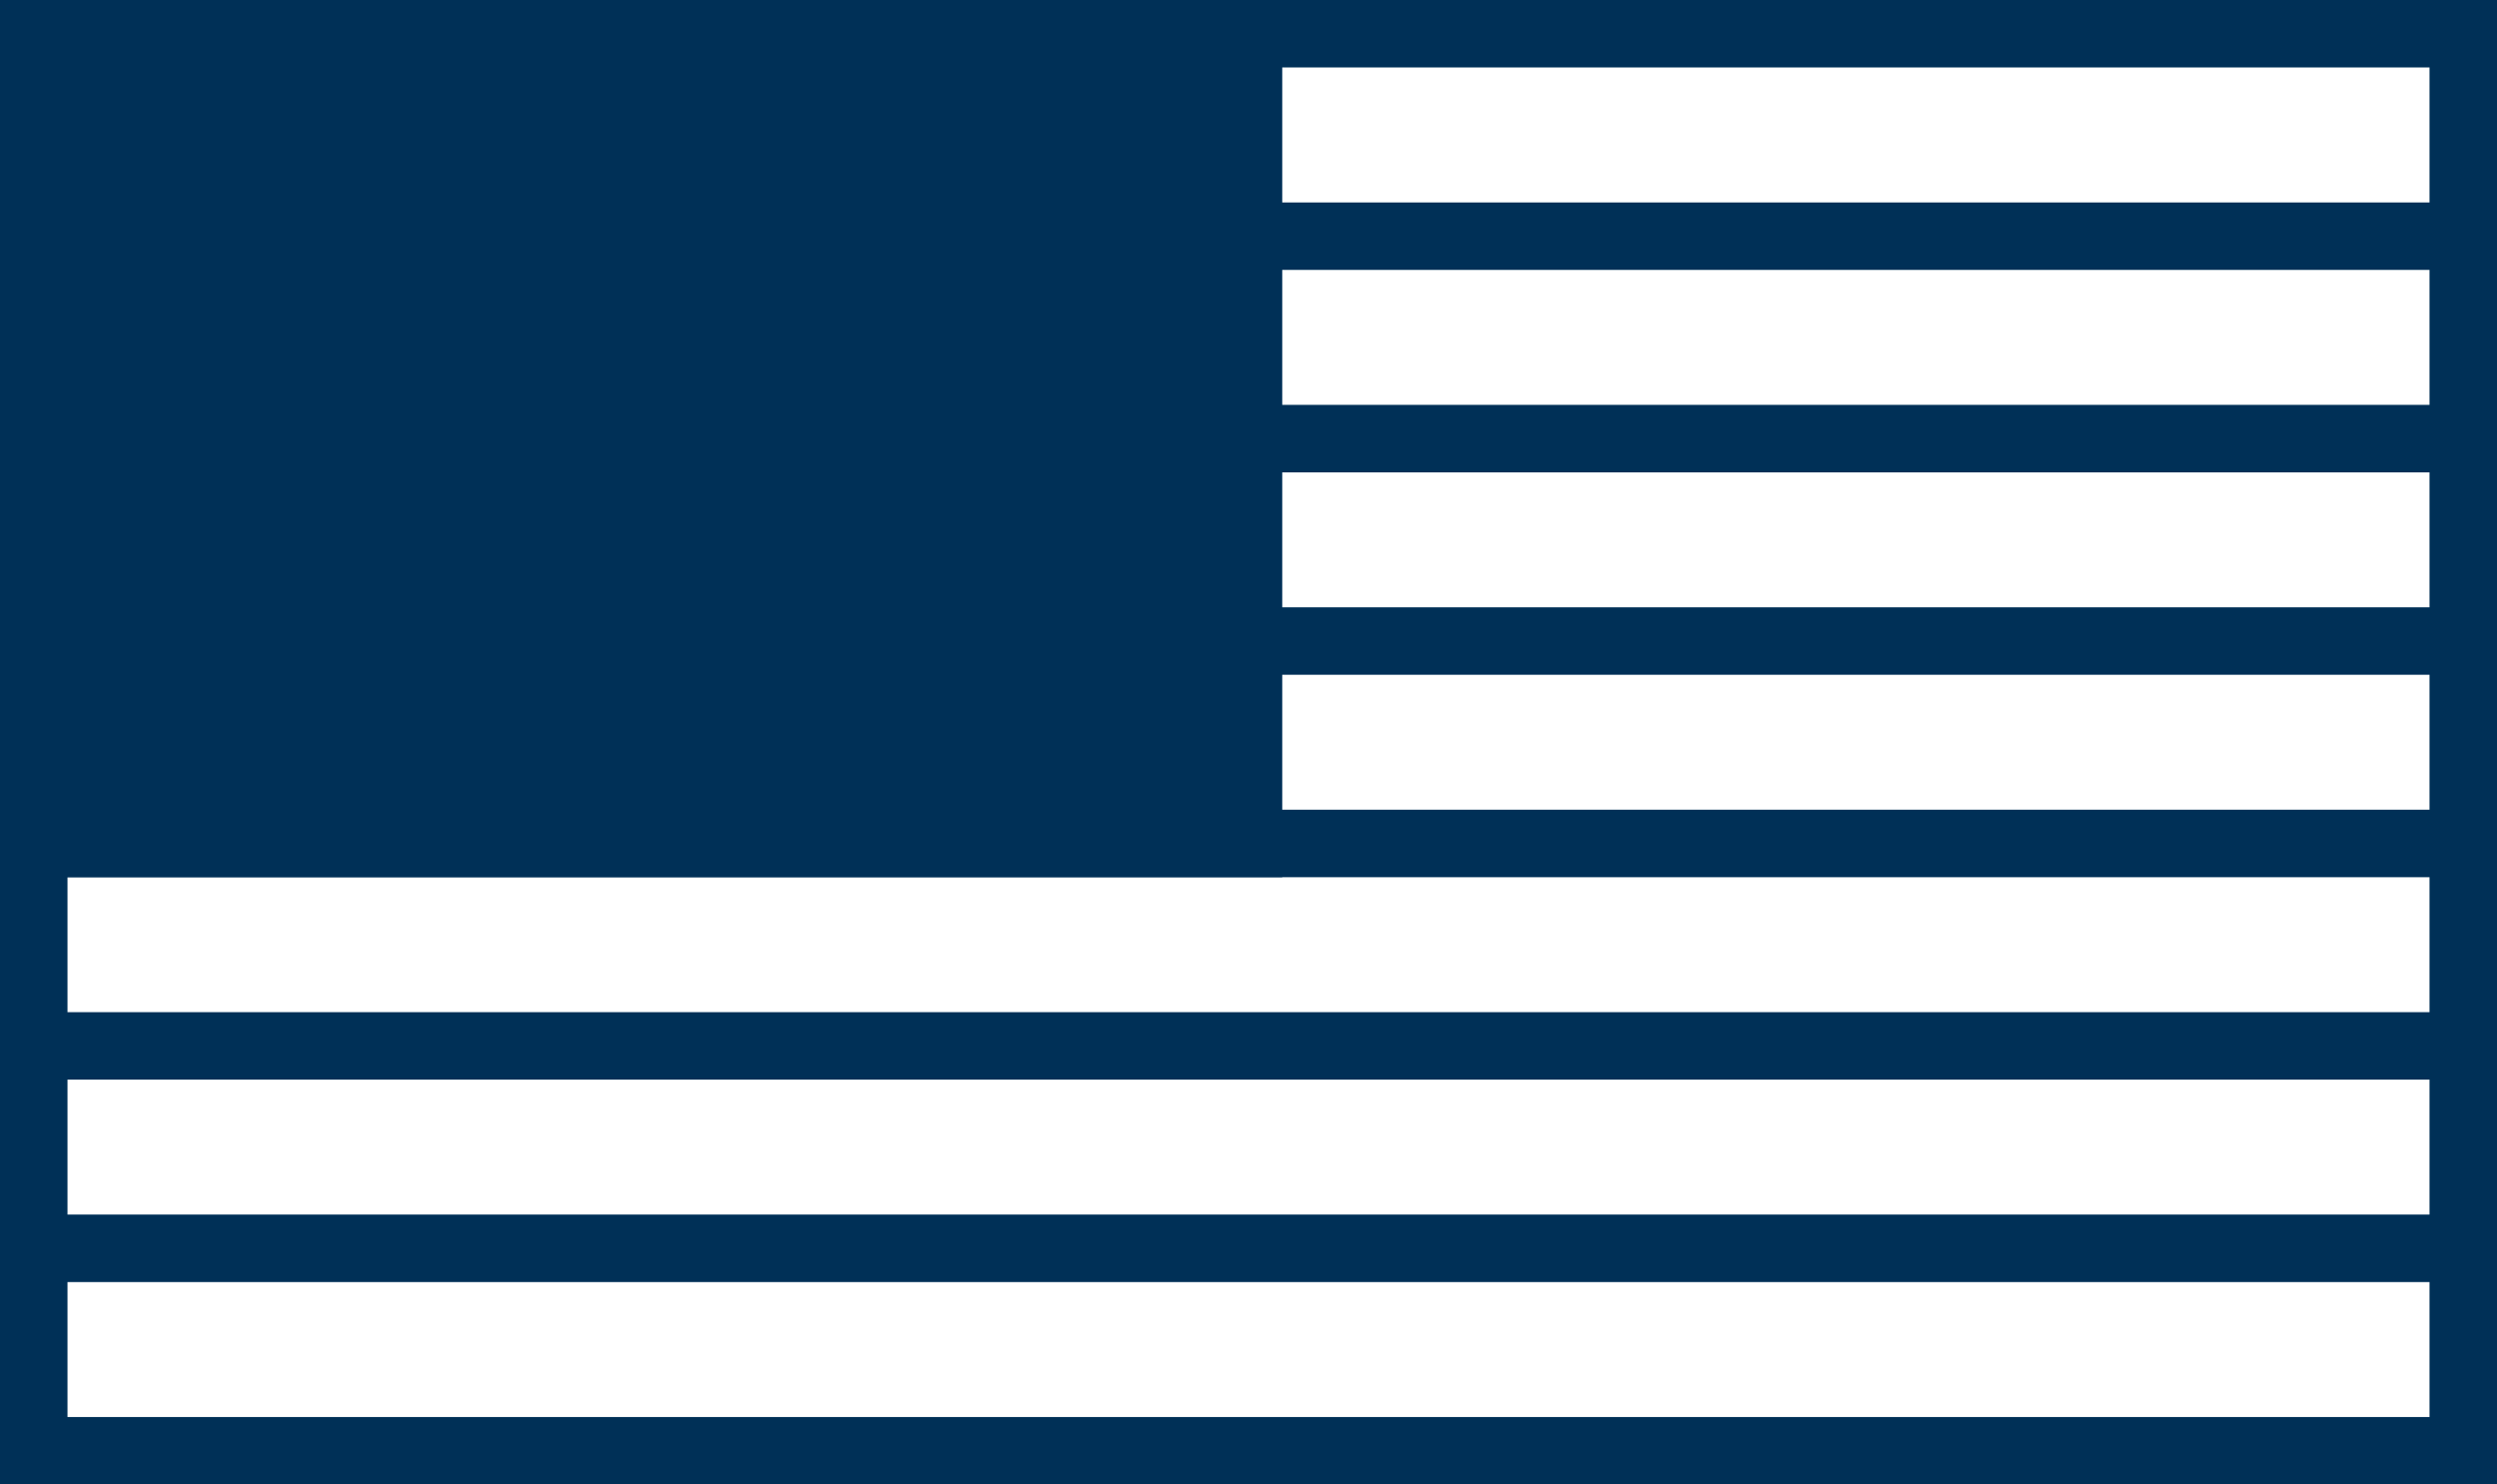 <svg width="37" height="22" fill="none" xmlns="http://www.w3.org/2000/svg"><path d="M0 0h37v1H0V0Zm0 21h37v1H0v-1ZM0 3h37v1H0V3Zm0 3h37v1H0V6Zm0 3h37v1H0V9Zm0 3h37v1H0v-1Zm0 3h37v1H0v-1Zm0 3h37v1H0v-1Z" fill="#003057"/><path d="M0 0h19v13H0V0Zm0 13h1v9H0v-9ZM36 0h1v22h-1V0Z" fill="#003057"/></svg>